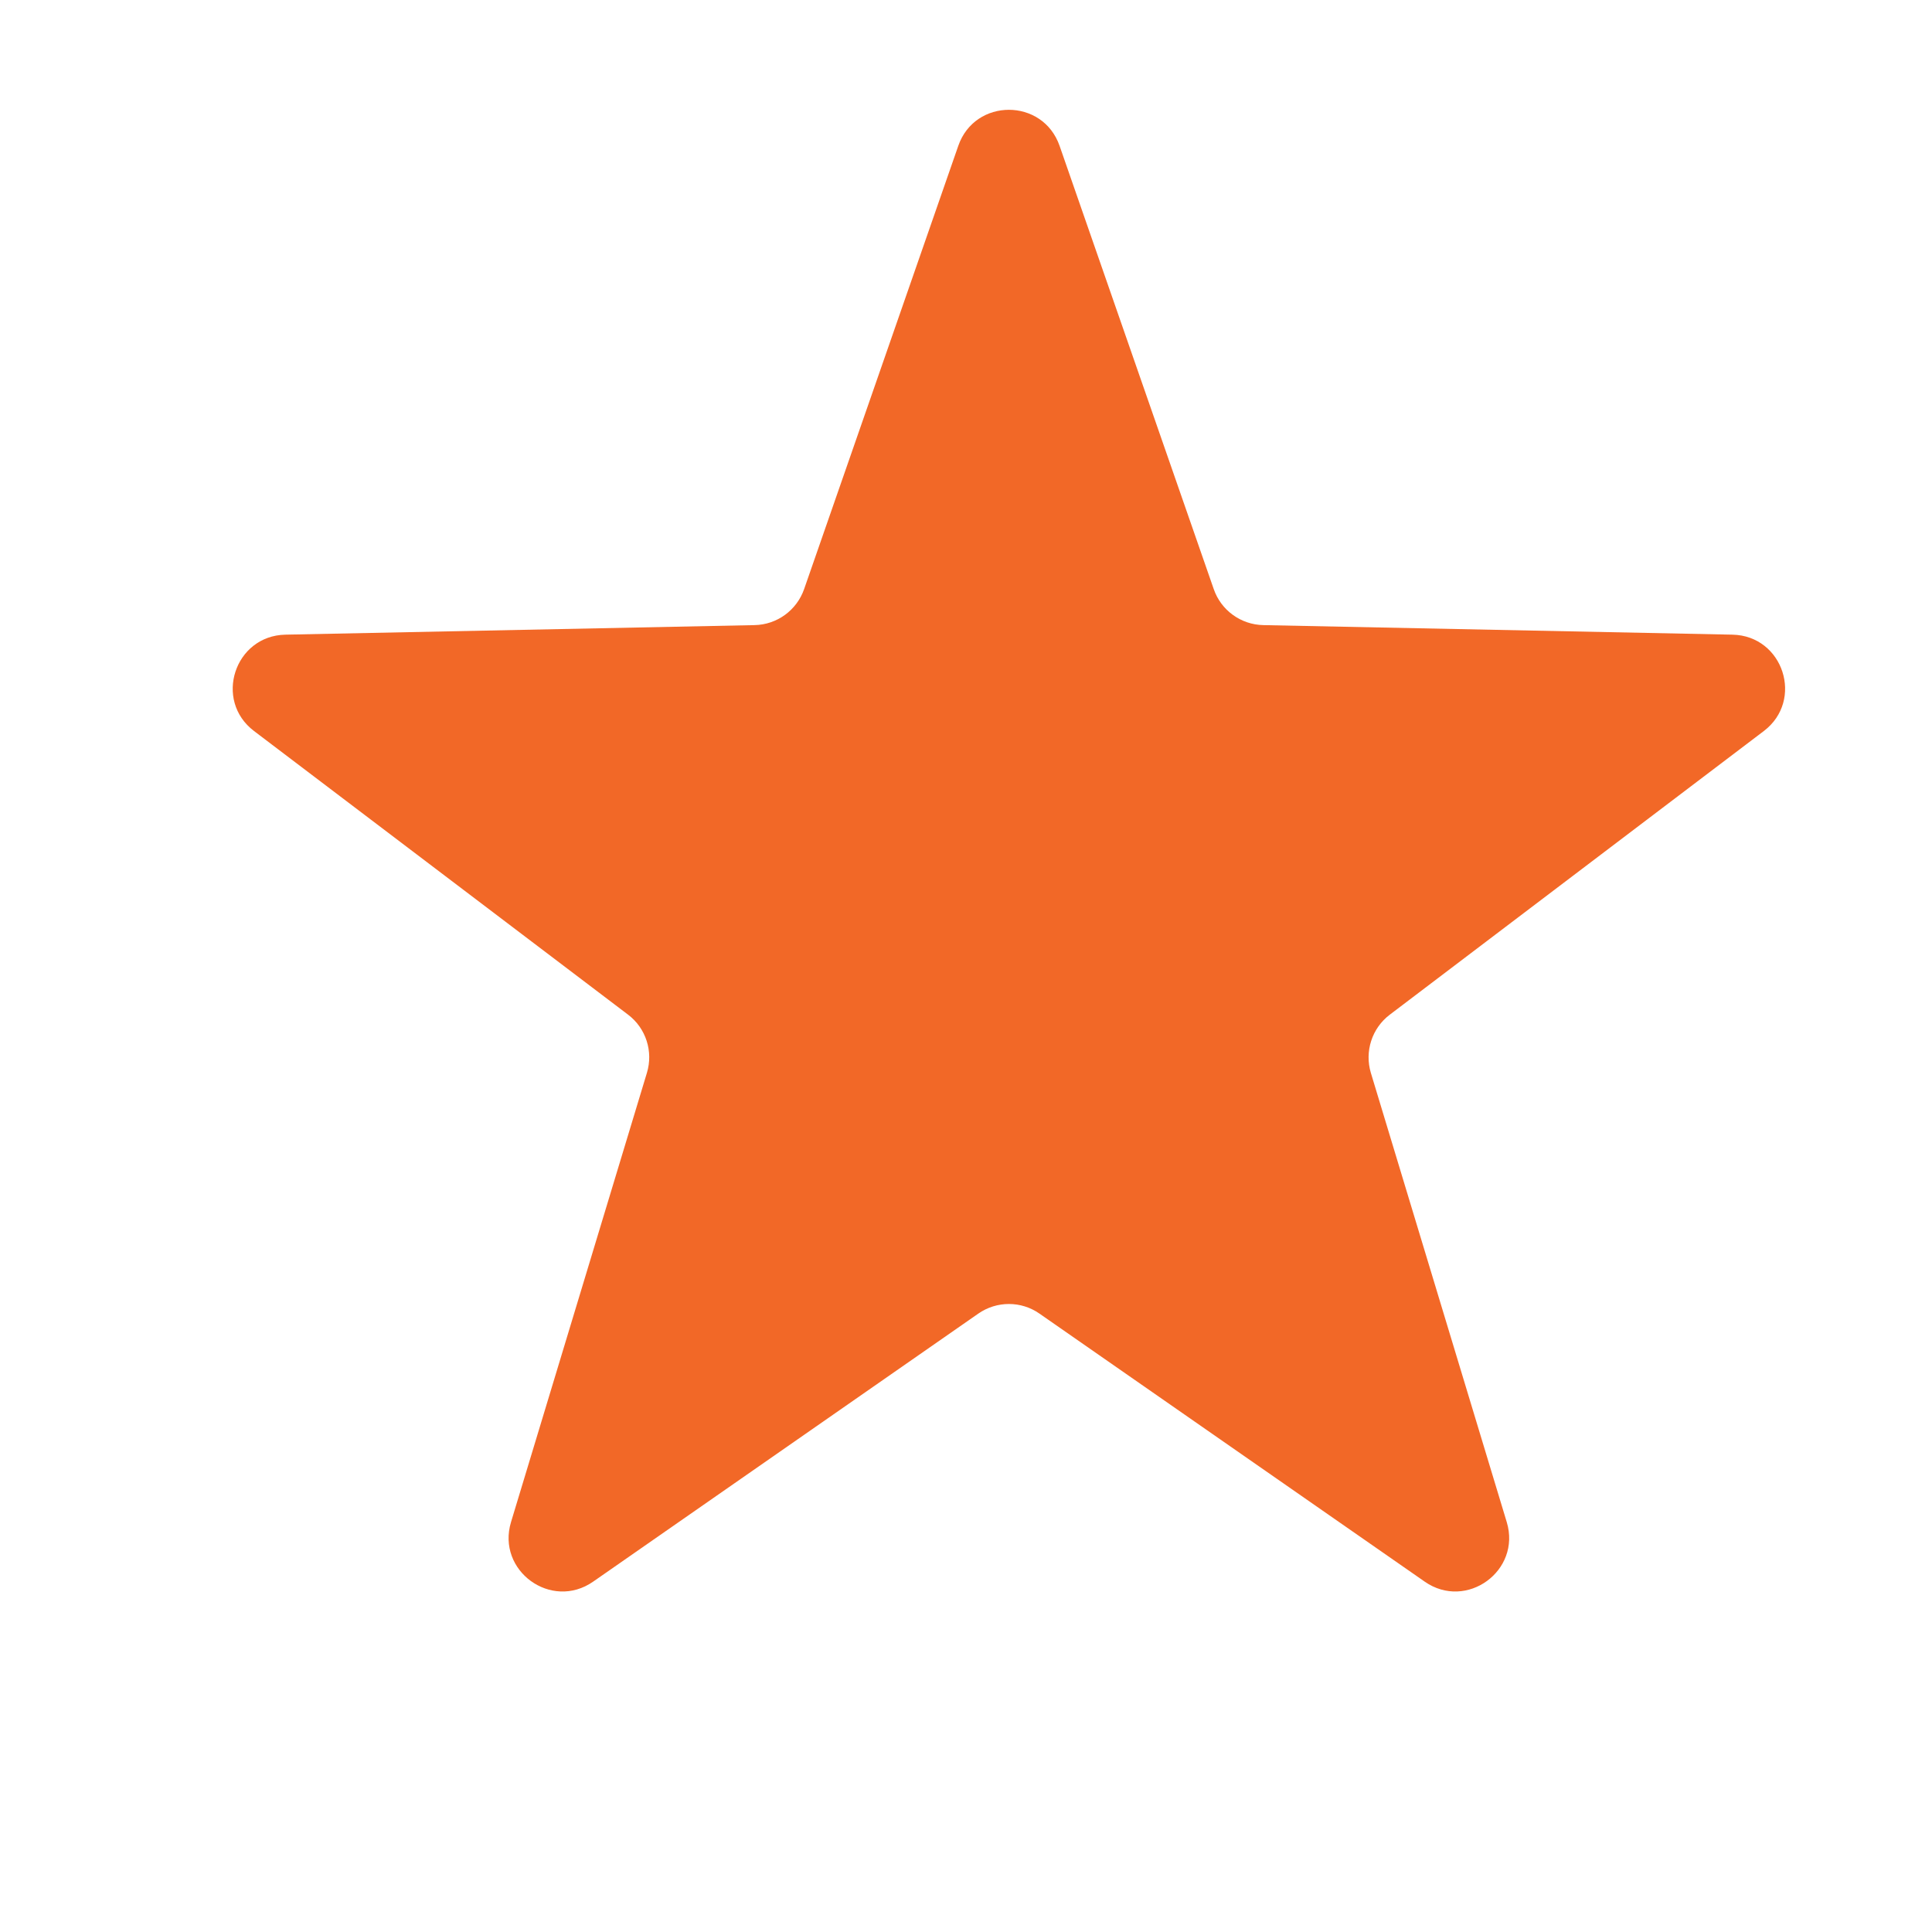 <svg width="18" height="18" viewBox="0 0 18 18" fill="none" xmlns="http://www.w3.org/2000/svg">
<path d="M8.928 1.359C9.083 0.911 9.716 0.911 9.872 1.359L11.308 5.488C11.376 5.686 11.561 5.82 11.77 5.824L16.141 5.913C16.615 5.923 16.81 6.525 16.433 6.811L12.949 9.453C12.782 9.579 12.712 9.796 12.772 9.996L14.038 14.181C14.175 14.634 13.663 15.007 13.274 14.736L9.685 12.239C9.514 12.119 9.286 12.119 9.114 12.239L5.526 14.736C5.136 15.007 4.624 14.634 4.761 14.181L6.027 9.996C6.088 9.796 6.018 9.579 5.851 9.453L2.367 6.811C1.989 6.525 2.185 5.923 2.659 5.913L7.03 5.824C7.239 5.82 7.423 5.686 7.492 5.488L8.928 1.359Z" fill="#F26827"/>
</svg>
